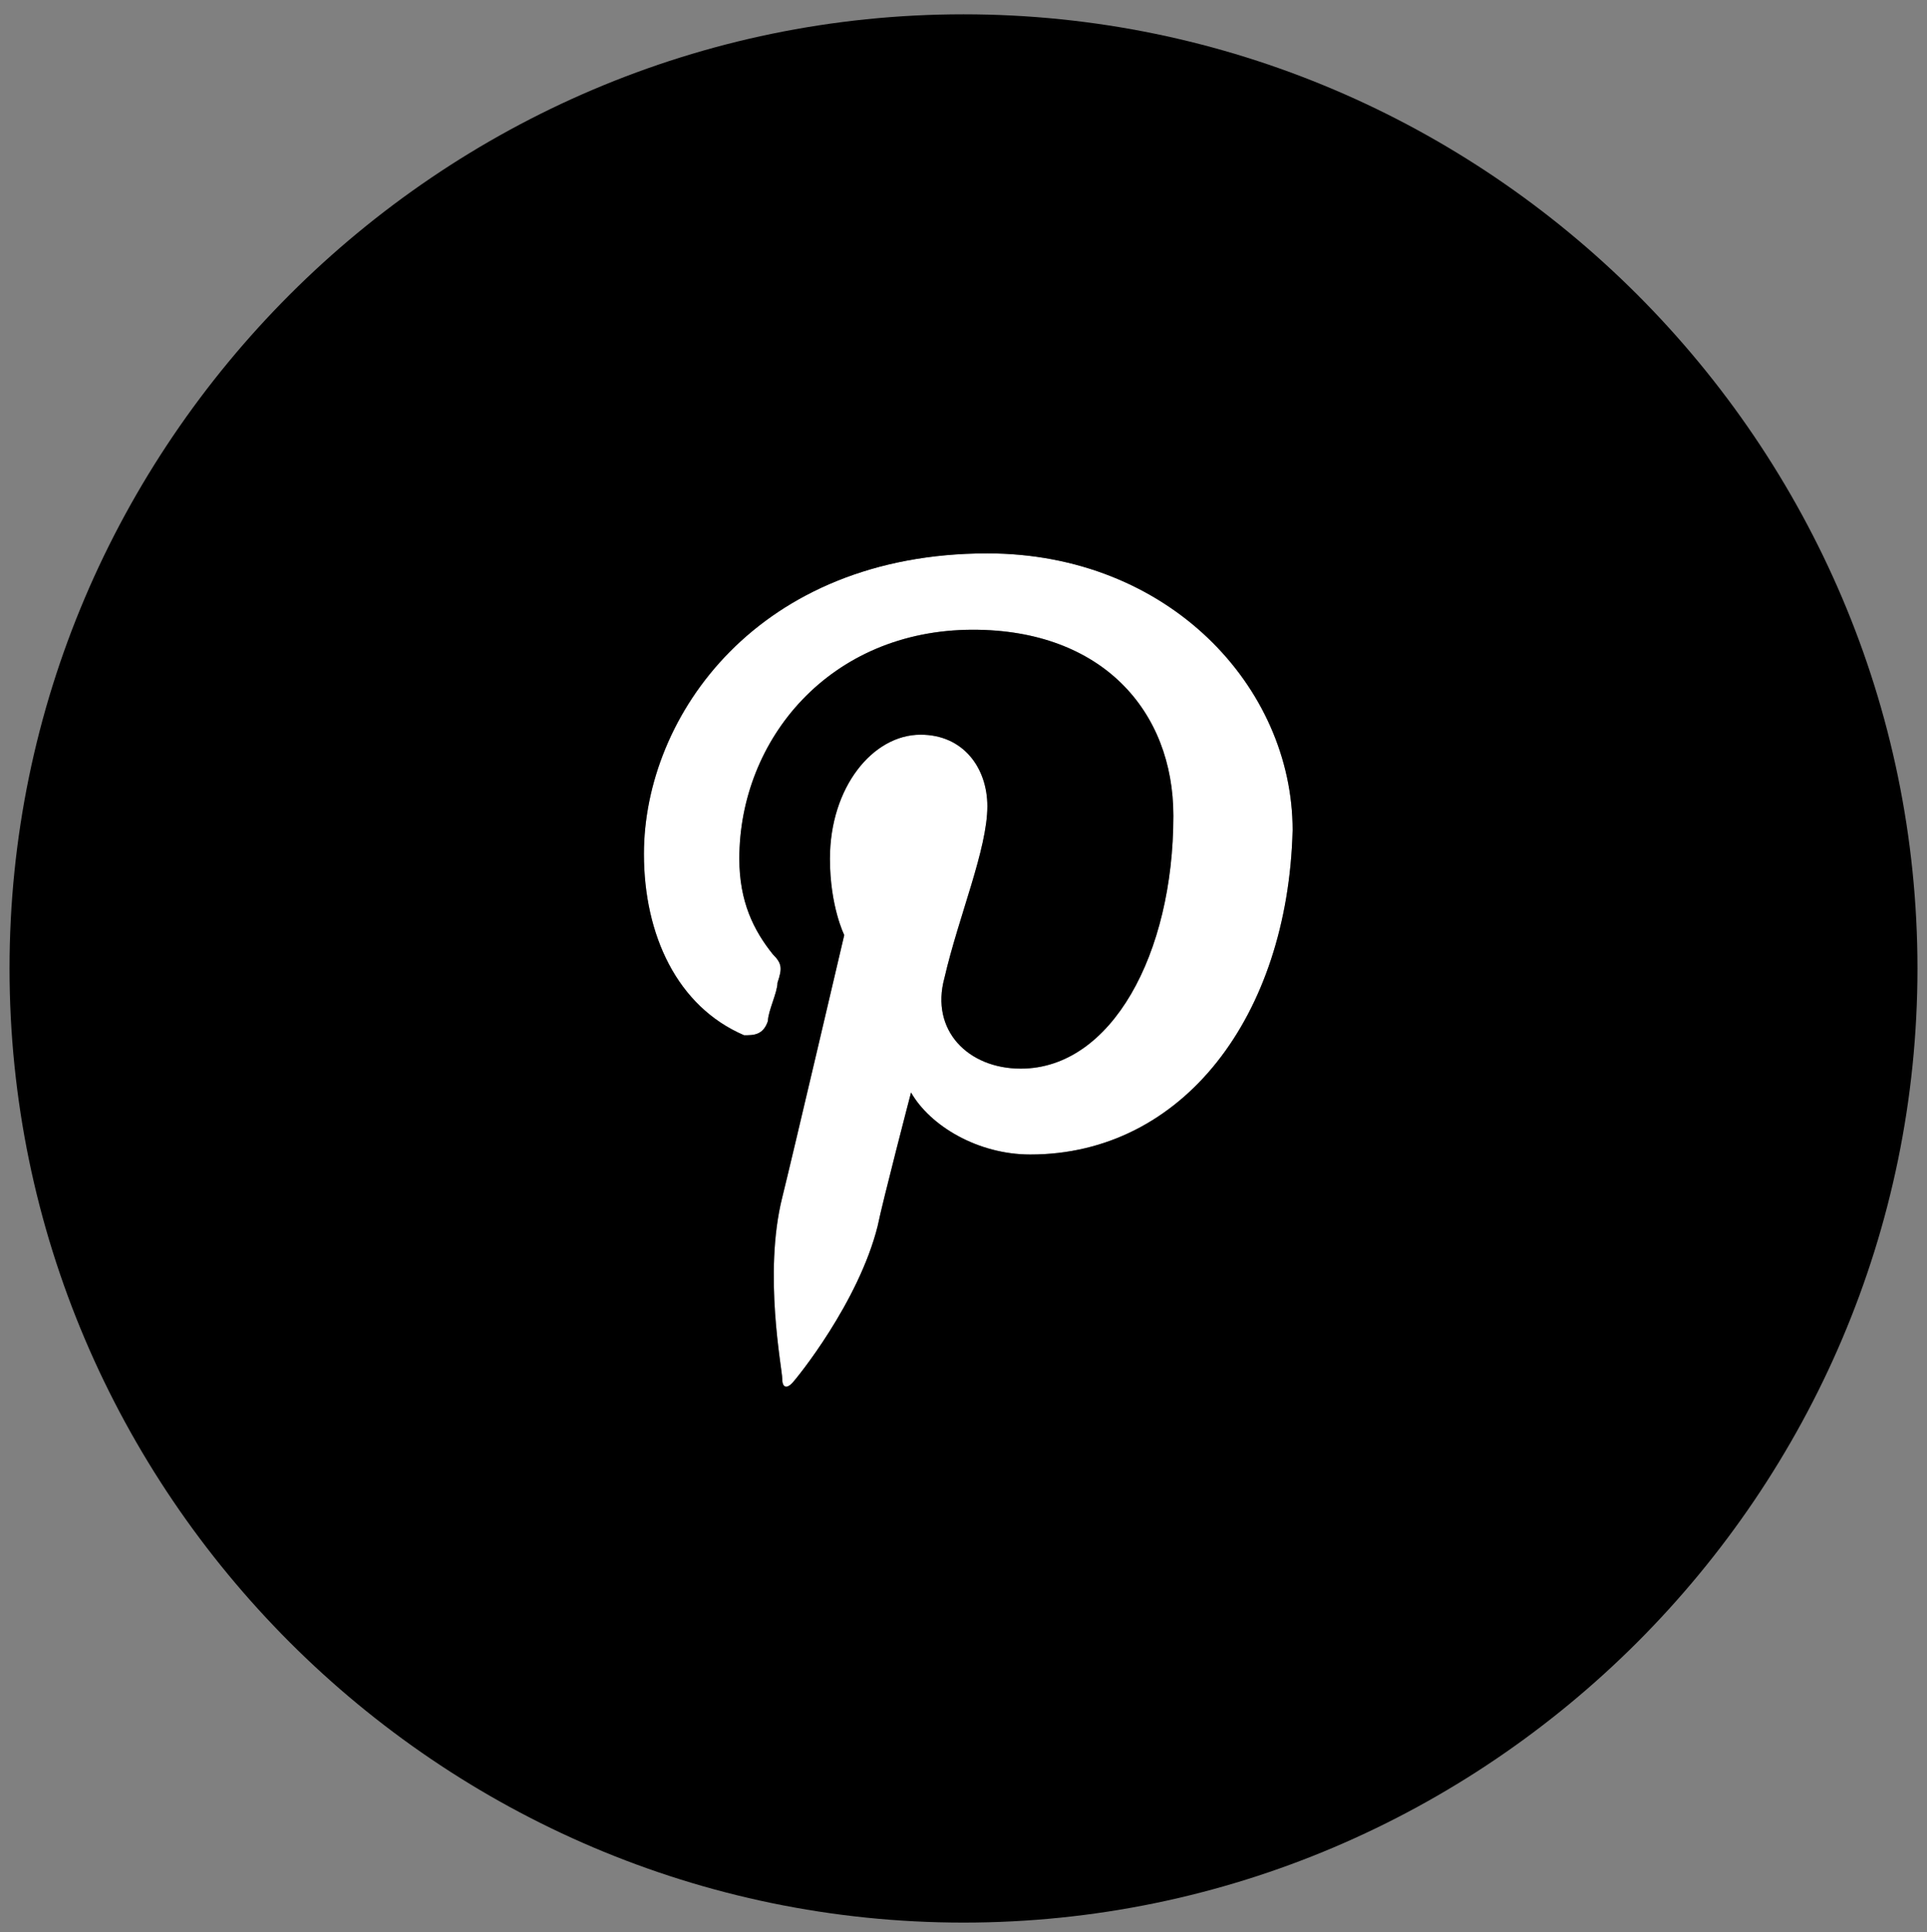 <?xml version="1.0" encoding="utf-8"?>
<!-- Generator: Adobe Illustrator 23.0.6, SVG Export Plug-In . SVG Version: 6.00 Build 0)  -->
<svg version="1.1" id="Capa_1" xmlns="http://www.w3.org/2000/svg" xmlns:xlink="http://www.w3.org/1999/xlink" x="0px" y="0px"
	 viewBox="0 0 40.4 40.5" style="enable-background:new 0 0 40.4 40.5;" xml:space="preserve">
<rect x="0" y="0" width="40.4" height="40.5" fill="#808080" stroke="none"/>
<style type="text/css">
	.st0{fill:#FFFFFF;}
</style>
<path class="st0" d="M20.7,11.6c-4.8,0-7.2,3.4-7.2,6.3c0,1.7,0.7,3.2,2.1,3.8c0.2,0,0.4,0,0.5-0.3c0-0.2,0.2-0.6,0.2-0.8
	c0.1-0.3,0.1-0.4-0.1-0.6c-0.4-0.5-0.7-1.1-0.7-2c0-2.5,1.9-4.8,4.9-4.8c2.7,0,4.2,1.7,4.2,3.9c0,2.9-1.3,5.3-3.2,5.3
	c-1.1,0-1.9-0.8-1.6-1.9c0.3-1.3,0.9-2.7,0.9-3.6c0-0.8-0.5-1.5-1.4-1.5c-1,0-1.9,1.1-1.9,2.6c0,1,0.3,1.6,0.3,1.6s-1.1,4.7-1.3,5.5
	c-0.4,1.6,0,3.6,0,3.8s0.1,0.2,0.2,0.1c0.1-0.1,1.4-1.7,1.8-3.3c0.1-0.5,0.7-2.8,0.7-2.8c0.4,0.7,1.4,1.3,2.5,1.3
	c3.2,0,5.4-2.9,5.5-6.8C27.1,14.4,24.5,11.6,20.7,11.6z"/>
<path d="M20.2,0.3c-11,0-20,9-20,20s9,20,20,20s20-9,20-20S31.2,0.3,20.2,0.3z M21.6,24.2c-1.1,0-2.1-0.6-2.5-1.3
	c0,0-0.6,2.3-0.7,2.8c-0.4,1.6-1.7,3.2-1.8,3.3c-0.1,0.1-0.2,0.1-0.2-0.1s-0.4-2.2,0-3.8c0.2-0.8,1.3-5.5,1.3-5.5S17.4,19,17.4,18
	c0-1.5,0.9-2.6,1.9-2.6c0.9,0,1.4,0.7,1.4,1.5c0,0.9-0.6,2.3-0.9,3.6c-0.3,1.1,0.5,1.9,1.6,1.9c1.9,0,3.2-2.4,3.2-5.3
	c0-2.2-1.5-3.9-4.2-3.9c-3,0-4.9,2.3-4.9,4.8c0,0.9,0.3,1.5,0.7,2c0.2,0.2,0.2,0.3,0.1,0.6c0,0.2-0.2,0.6-0.2,0.8
	c-0.1,0.3-0.3,0.3-0.5,0.3c-1.4-0.6-2.1-2.1-2.1-3.8c0-2.9,2.4-6.3,7.2-6.3c3.8,0,6.4,2.8,6.4,5.8C27,21.3,24.8,24.2,21.6,24.2z"/>
</svg>
